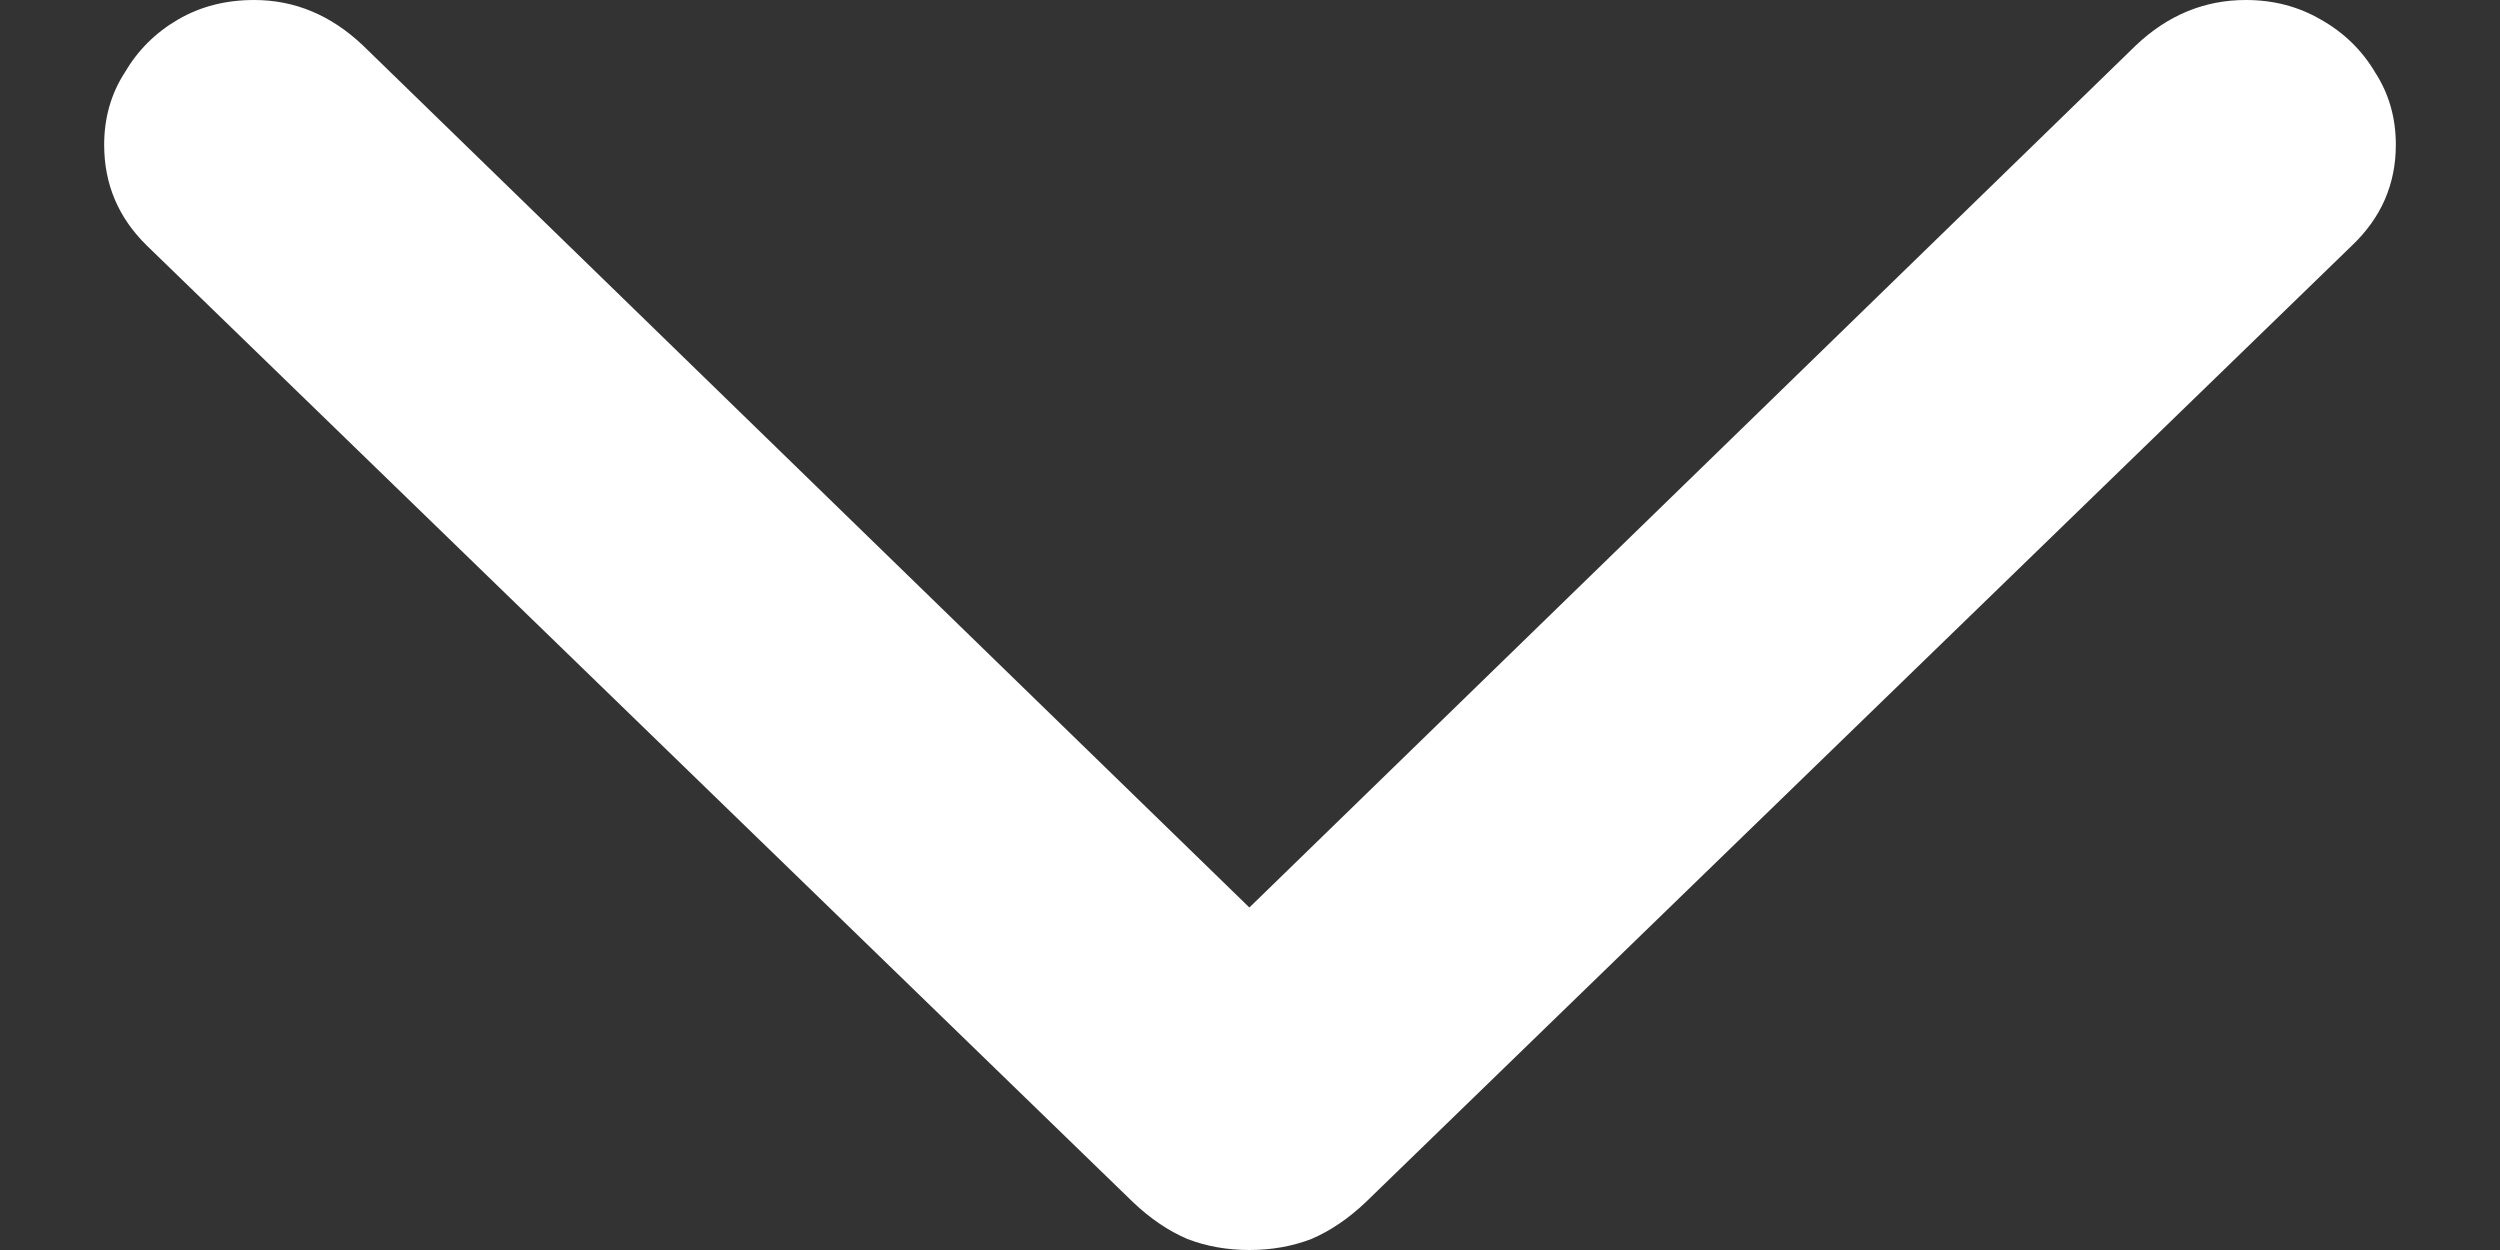 <svg width="12" height="6" viewBox="0 0 12 6" fill="none" xmlns="http://www.w3.org/2000/svg">
<rect x="0" y="0" width="12" height="6" fill="#333333" stroke="none"/>
<path id="&#244;&#128;&#175;&#182;" d="M5.997 6C5.889 6 5.79 5.982 5.699 5.947C5.608 5.908 5.521 5.849 5.438 5.77L0.705 1.179C0.568 1.045 0.5 0.884 0.5 0.695C0.5 0.566 0.533 0.45 0.599 0.348C0.661 0.242 0.746 0.157 0.854 0.094C0.962 0.031 1.084 -1.06668e-06 1.22 -1.09313e-06C1.415 -1.1308e-06 1.589 0.073 1.742 0.218L5.997 4.356L10.252 0.218C10.405 0.073 10.581 -2.90491e-06 10.78 -2.94338e-06C10.912 -2.96903e-06 11.032 0.031 11.14 0.094C11.252 0.157 11.338 0.242 11.401 0.348C11.467 0.45 11.5 0.566 11.5 0.695C11.5 0.884 11.43 1.045 11.289 1.179L6.556 5.77C6.473 5.849 6.386 5.908 6.295 5.947C6.204 5.982 6.105 6 5.997 6Z" fill="white"/>
</svg>
